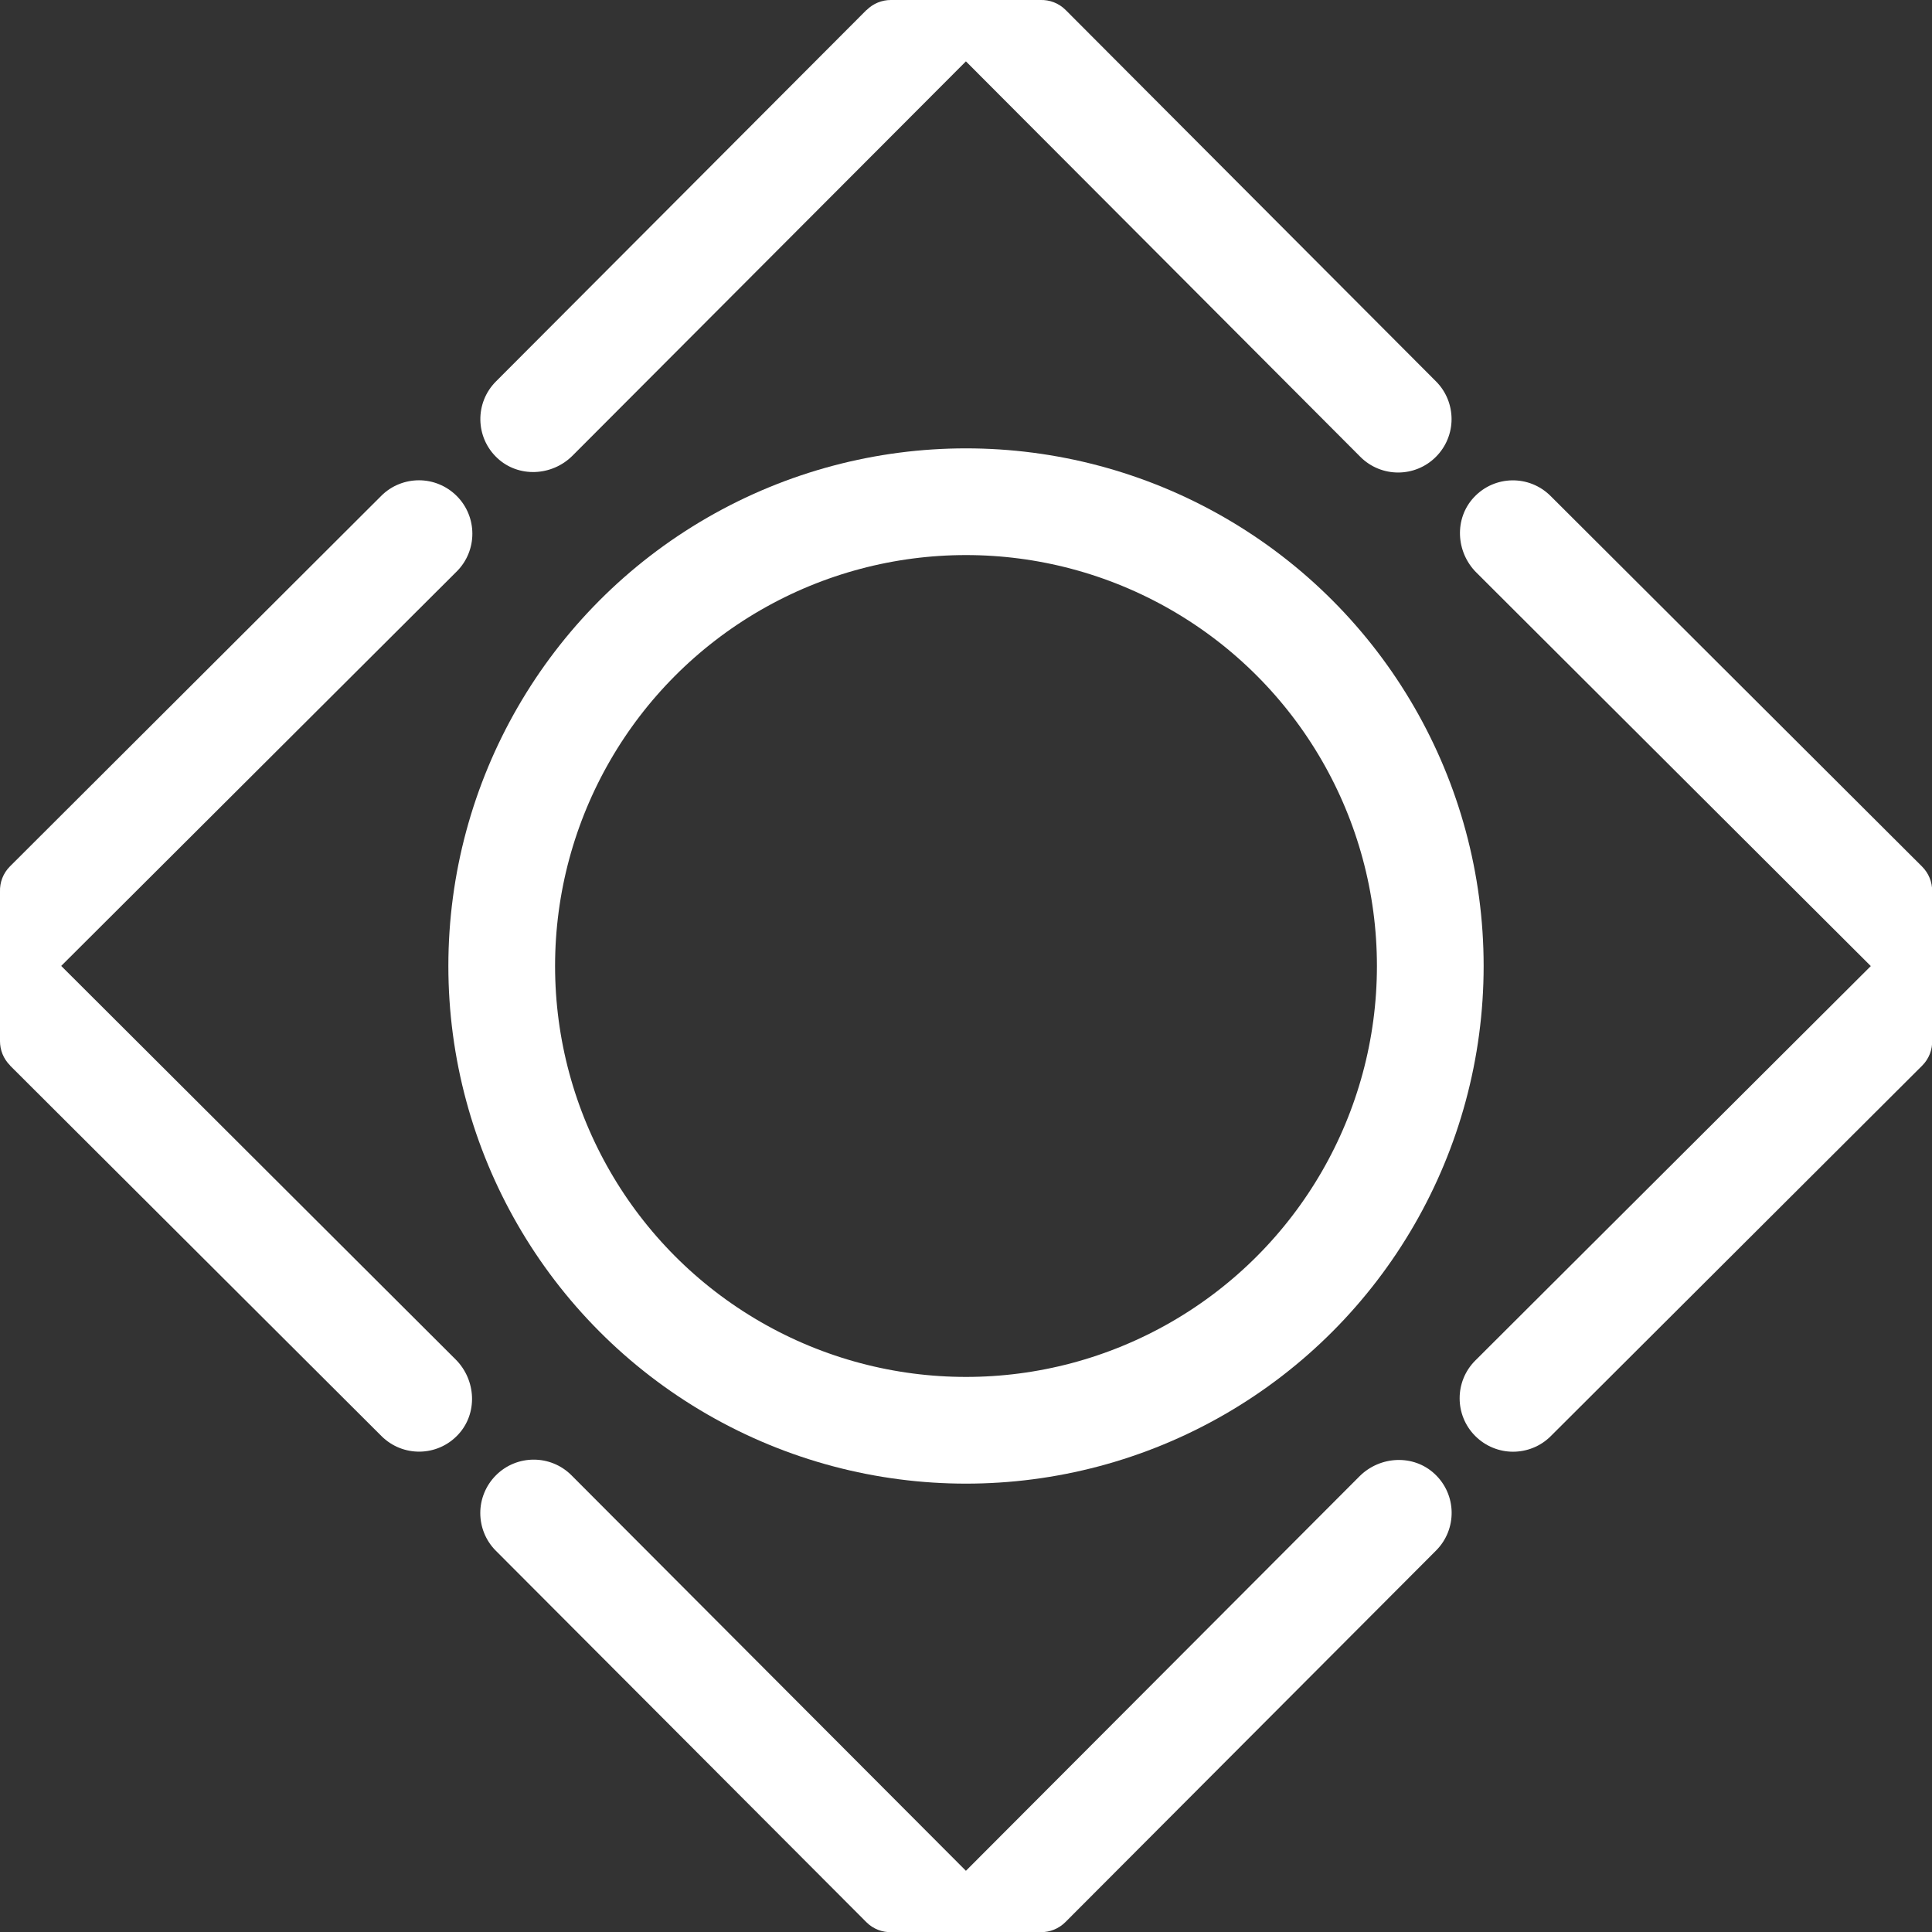 <?xml version="1.0" encoding="UTF-8"?><svg id="Layer_2" xmlns="http://www.w3.org/2000/svg" viewBox="0 0 128 128"><rect x="0" y="0" width="128" height="128" fill="#333333" stroke="none"/><g id="Layer_1-2"><path d="M57.4.67l-24.54,24.6c-1.41,1.41-1.38,3.71.09,5.08,1.4,1.31,3.62,1.2,4.98-.16L63.99,4.07s0,0,0-.01c0,0,26.14,26.21,26.14,26.21,1.38,1.38,3.62,1.38,5,0,.69-.69,1.04-1.6,1.04-2.5s-.34-1.81-1.03-2.5L70.6.66c-.46-.46-1.07-.68-1.67-.66h-9.91c-.58,0-1.16.22-1.61.67Z" style="fill:#fff;"/><path d="M70.6,127.33l24.54-24.6c1.41-1.41,1.38-3.71-.09-5.08-1.4-1.31-3.62-1.2-4.98.16l-26.07,26.13s0,0,0,.01c0,0-26.14-26.21-26.14-26.21-1.38-1.38-3.62-1.38-5,0-.69.69-1.04,1.6-1.04,2.5s.34,1.81,1.03,2.5l24.55,24.61c.46.46,1.07.68,1.67.66h9.91c.58,0,1.16-.22,1.61-.67Z" style="fill:#fff;"/><circle cx="64" cy="64" r="30.76" style="fill:none; stroke:#fff; stroke-linecap:round; stroke-miterlimit:10; stroke-width:7.07px;"/><path d="M127.33,57.4l-24.6-24.54c-1.41-1.41-3.71-1.38-5.08.09-1.31,1.4-1.2,3.62.16,4.98l26.13,26.07s0,0,.01,0c0,0-26.21,26.14-26.21,26.14-1.38,1.38-1.38,3.62,0,5,.69.69,1.6,1.04,2.5,1.04s1.81-.34,2.5-1.03l24.61-24.55c.46-.46.68-1.07.66-1.67v-9.91c0-.58-.22-1.16-.67-1.61Z" style="fill:#fff;"/><path d="M.67,70.6l24.6,24.54c1.41,1.41,3.71,1.38,5.08-.09,1.31-1.4,1.2-3.62-.16-4.98l-26.13-26.07s0,0-.01,0c0,0,26.21-26.14,26.21-26.14,1.38-1.38,1.38-3.62,0-5-.69-.69-1.6-1.04-2.5-1.04s-1.81.34-2.5,1.03L.66,57.4c-.46.46-.68,1.07-.66,1.67v9.91c0,.58.22,1.16.67,1.61Z" style="fill:#fff;"/></g></svg>
